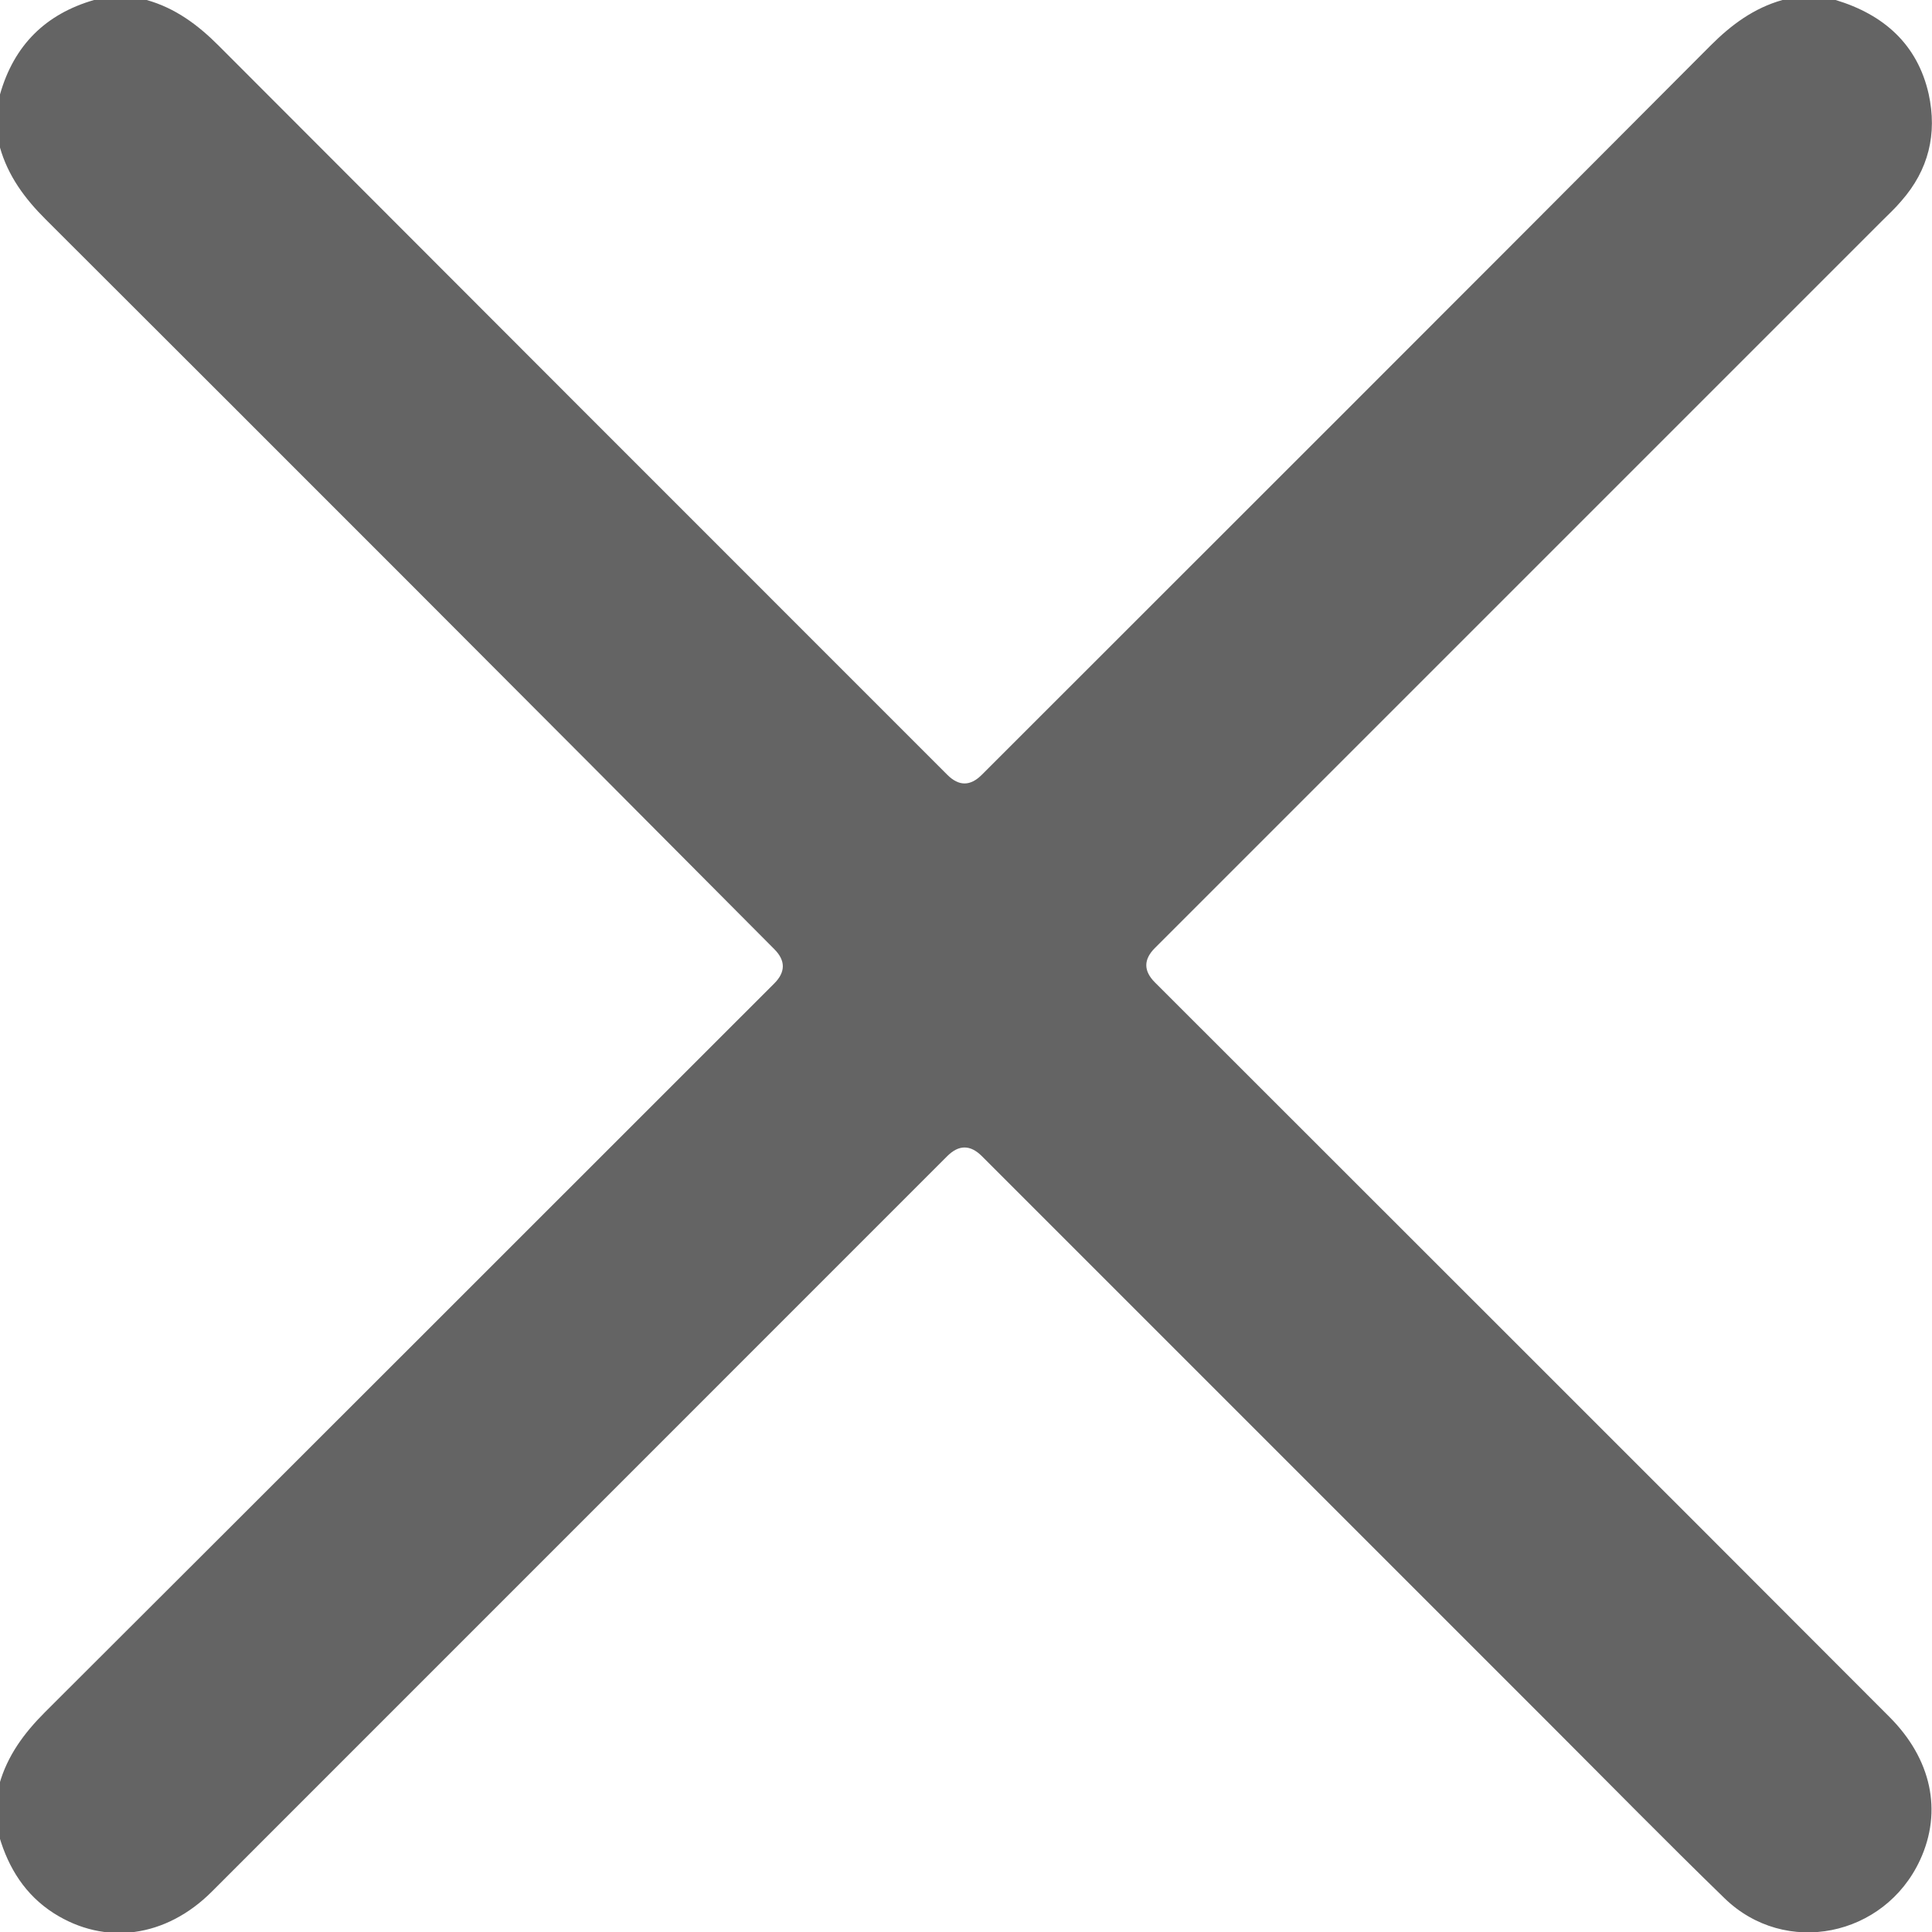 <?xml version="1.0" encoding="UTF-8"?> <svg xmlns="http://www.w3.org/2000/svg" width="24" height="24" viewBox="0 0 24 24" fill="none"><path d="M22.803 0C23.398 0.18 23.819 0.548 23.959 1.169C24.066 1.663 23.959 2.111 23.618 2.498C23.545 2.585 23.458 2.665 23.371 2.752C20.365 5.758 17.353 8.77 14.347 11.776C14.204 11.919 14.204 12.061 14.347 12.204C17.386 15.243 20.432 18.282 23.471 21.328C23.992 21.849 24.133 22.497 23.852 23.105C23.411 24.06 22.175 24.314 21.421 23.579C20.699 22.878 19.991 22.156 19.283 21.448C16.918 19.084 14.56 16.726 12.196 14.361C12.053 14.219 11.911 14.219 11.768 14.361C8.723 17.407 5.677 20.453 2.631 23.499C2.063 24.067 1.308 24.174 0.667 23.766C0.313 23.539 0.106 23.205 -0.008 22.818V22.163C0.092 21.809 0.299 21.529 0.56 21.268C3.579 18.256 6.598 15.236 9.618 12.217C9.76 12.075 9.76 11.932 9.618 11.79C6.605 8.757 3.586 5.738 0.567 2.725C0.306 2.465 0.099 2.184 -0.001 1.83V1.176C0.173 0.561 0.567 0.174 1.168 0H1.822C2.176 0.1 2.457 0.307 2.717 0.568C5.73 3.587 8.749 6.606 11.768 9.625C11.911 9.768 12.053 9.768 12.196 9.625C15.215 6.606 18.234 3.594 21.247 0.568C21.507 0.307 21.788 0.1 22.142 0H22.797L22.803 0Z" fill="#646464"></path></svg> 